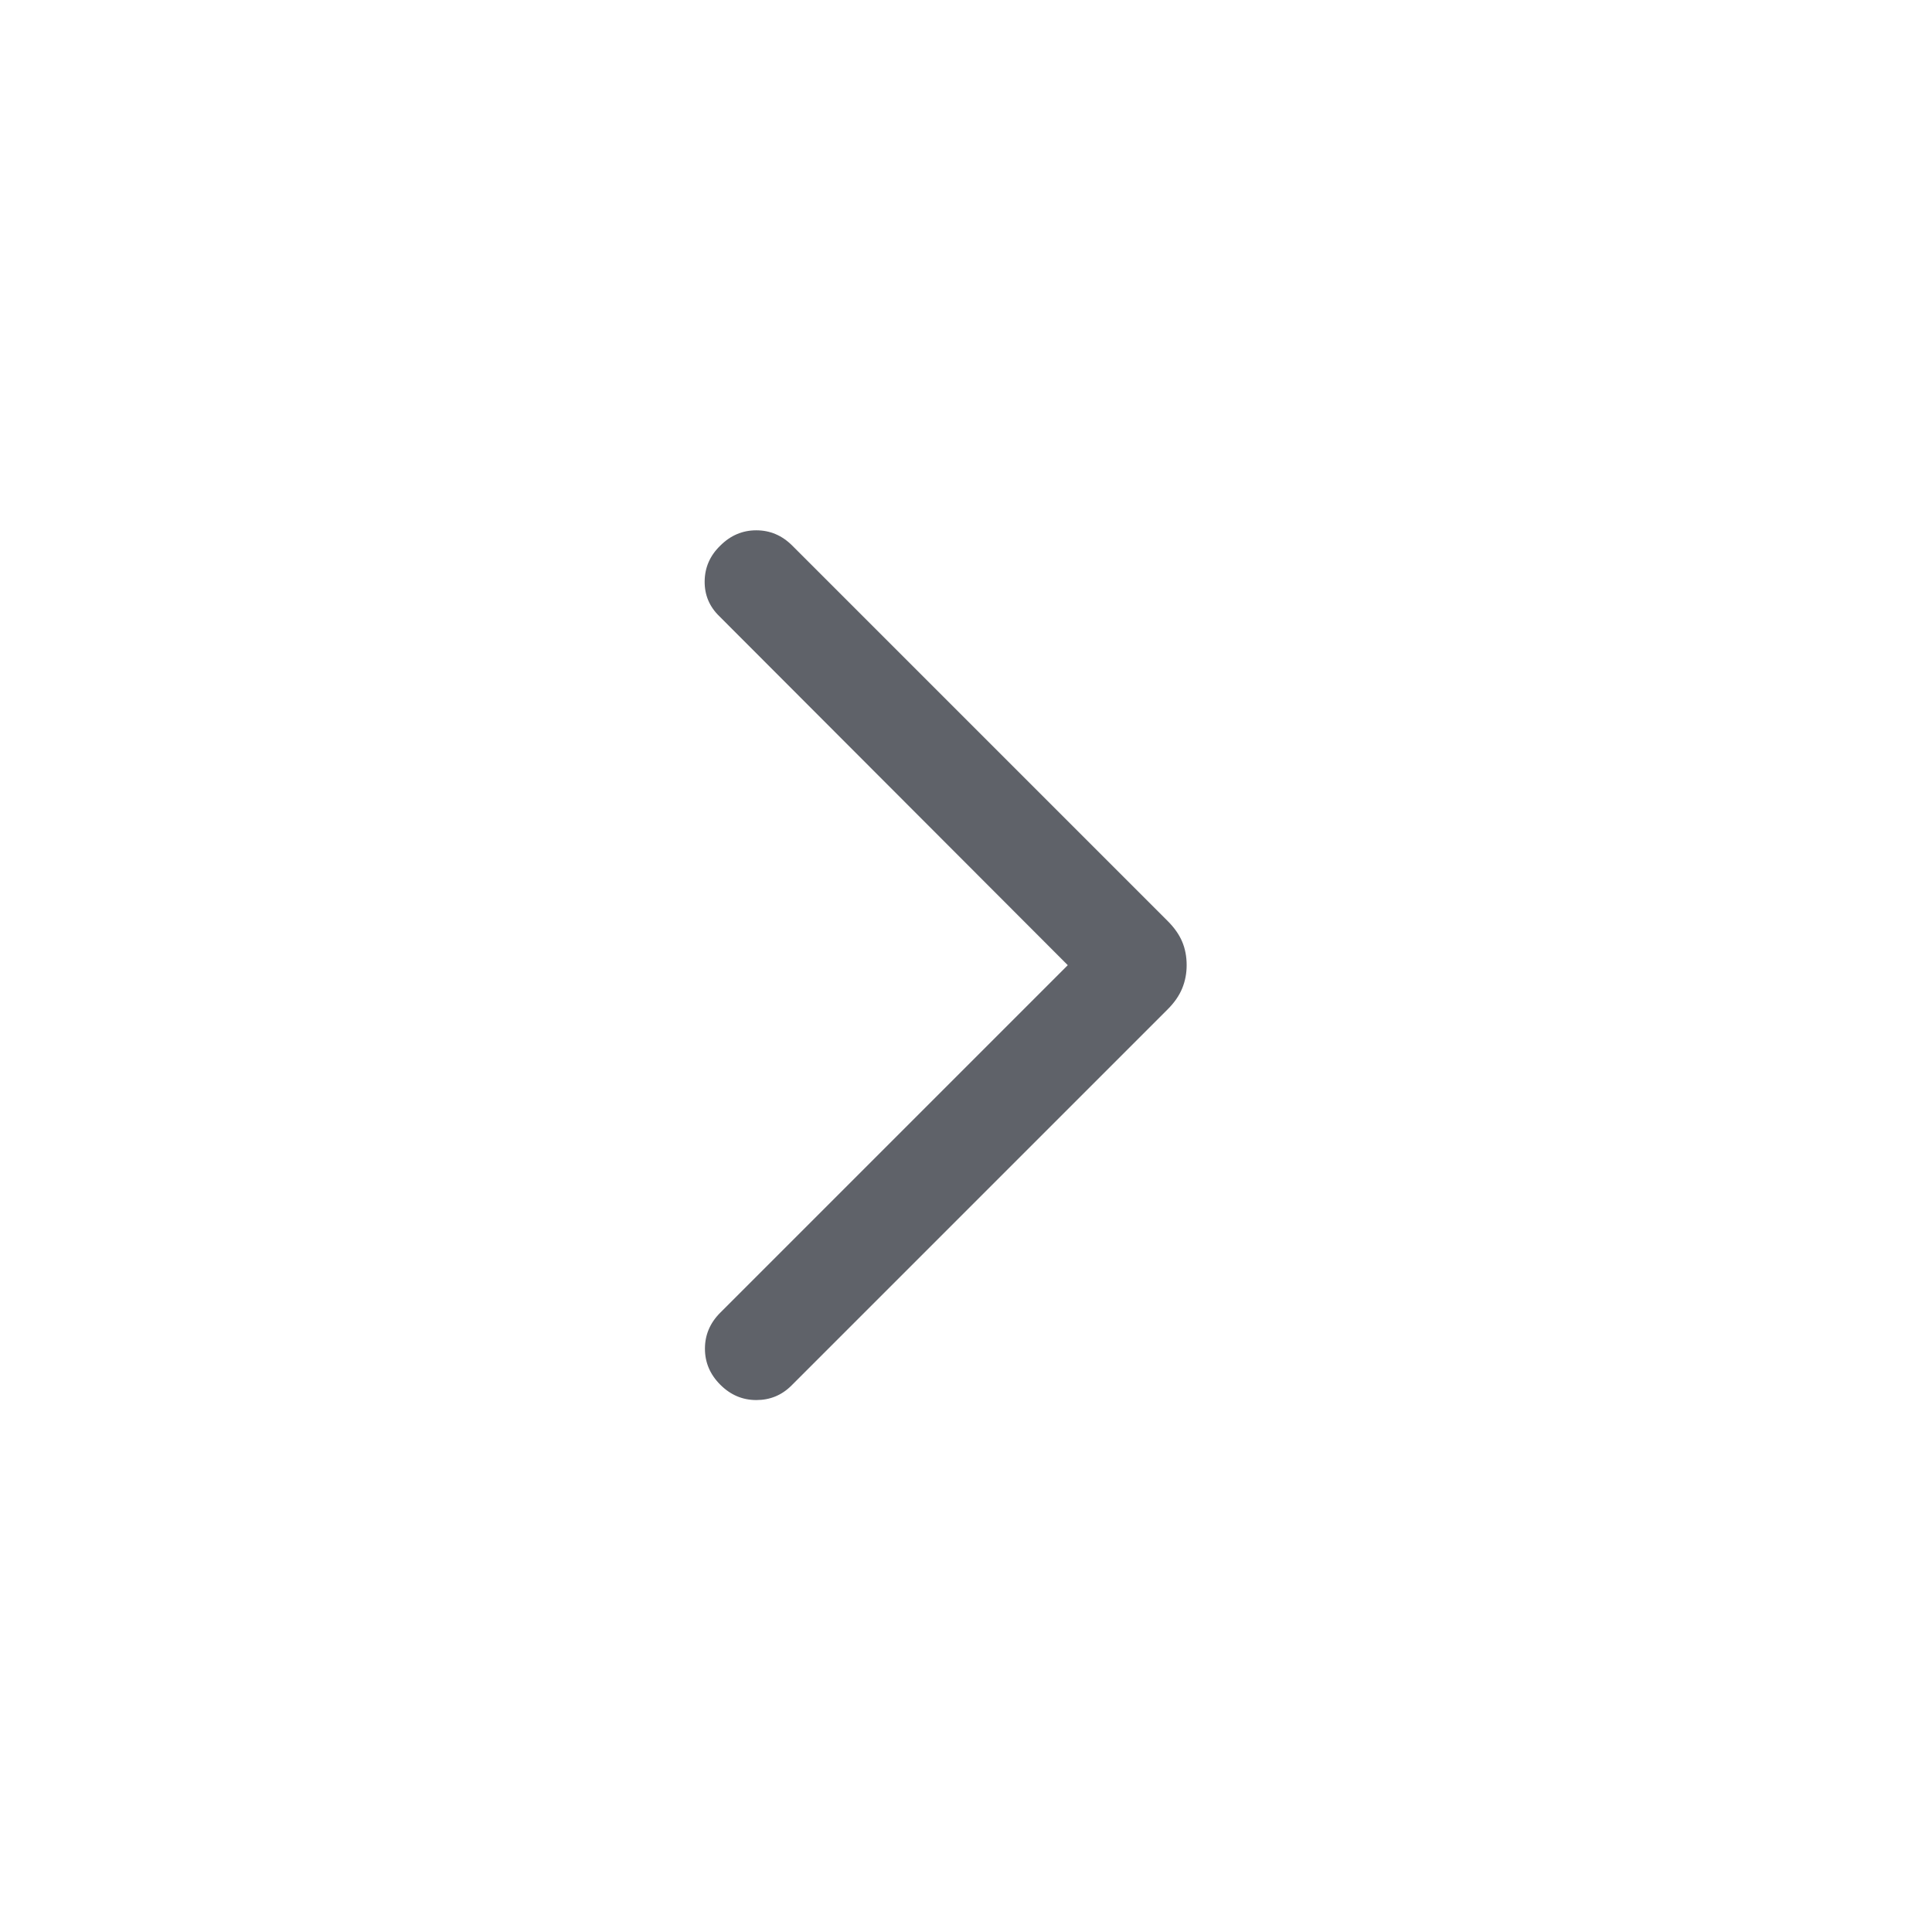 <svg xmlns="http://www.w3.org/2000/svg" height="40px" viewBox="0 -960 960 960" width="40px" fill="#5F6269"><path d="M530.57-480.41 357.49-653.74q-7.49-7.23-7.35-17.5.14-10.27 7.76-17.63 7.61-7.62 17.89-7.62 10.29 0 17.9 7.62l186.54 186.54q4.95 4.95 7.18 10.23 2.23 5.28 2.23 11.69 0 6.15-2.23 11.56t-7.18 10.36L393.28-271.54q-7.23 7.23-17.5 7.22-10.27-.01-17.88-7.63-7.62-7.61-7.62-17.9 0-10.28 7.62-17.89l172.67-172.67Z"/></svg>